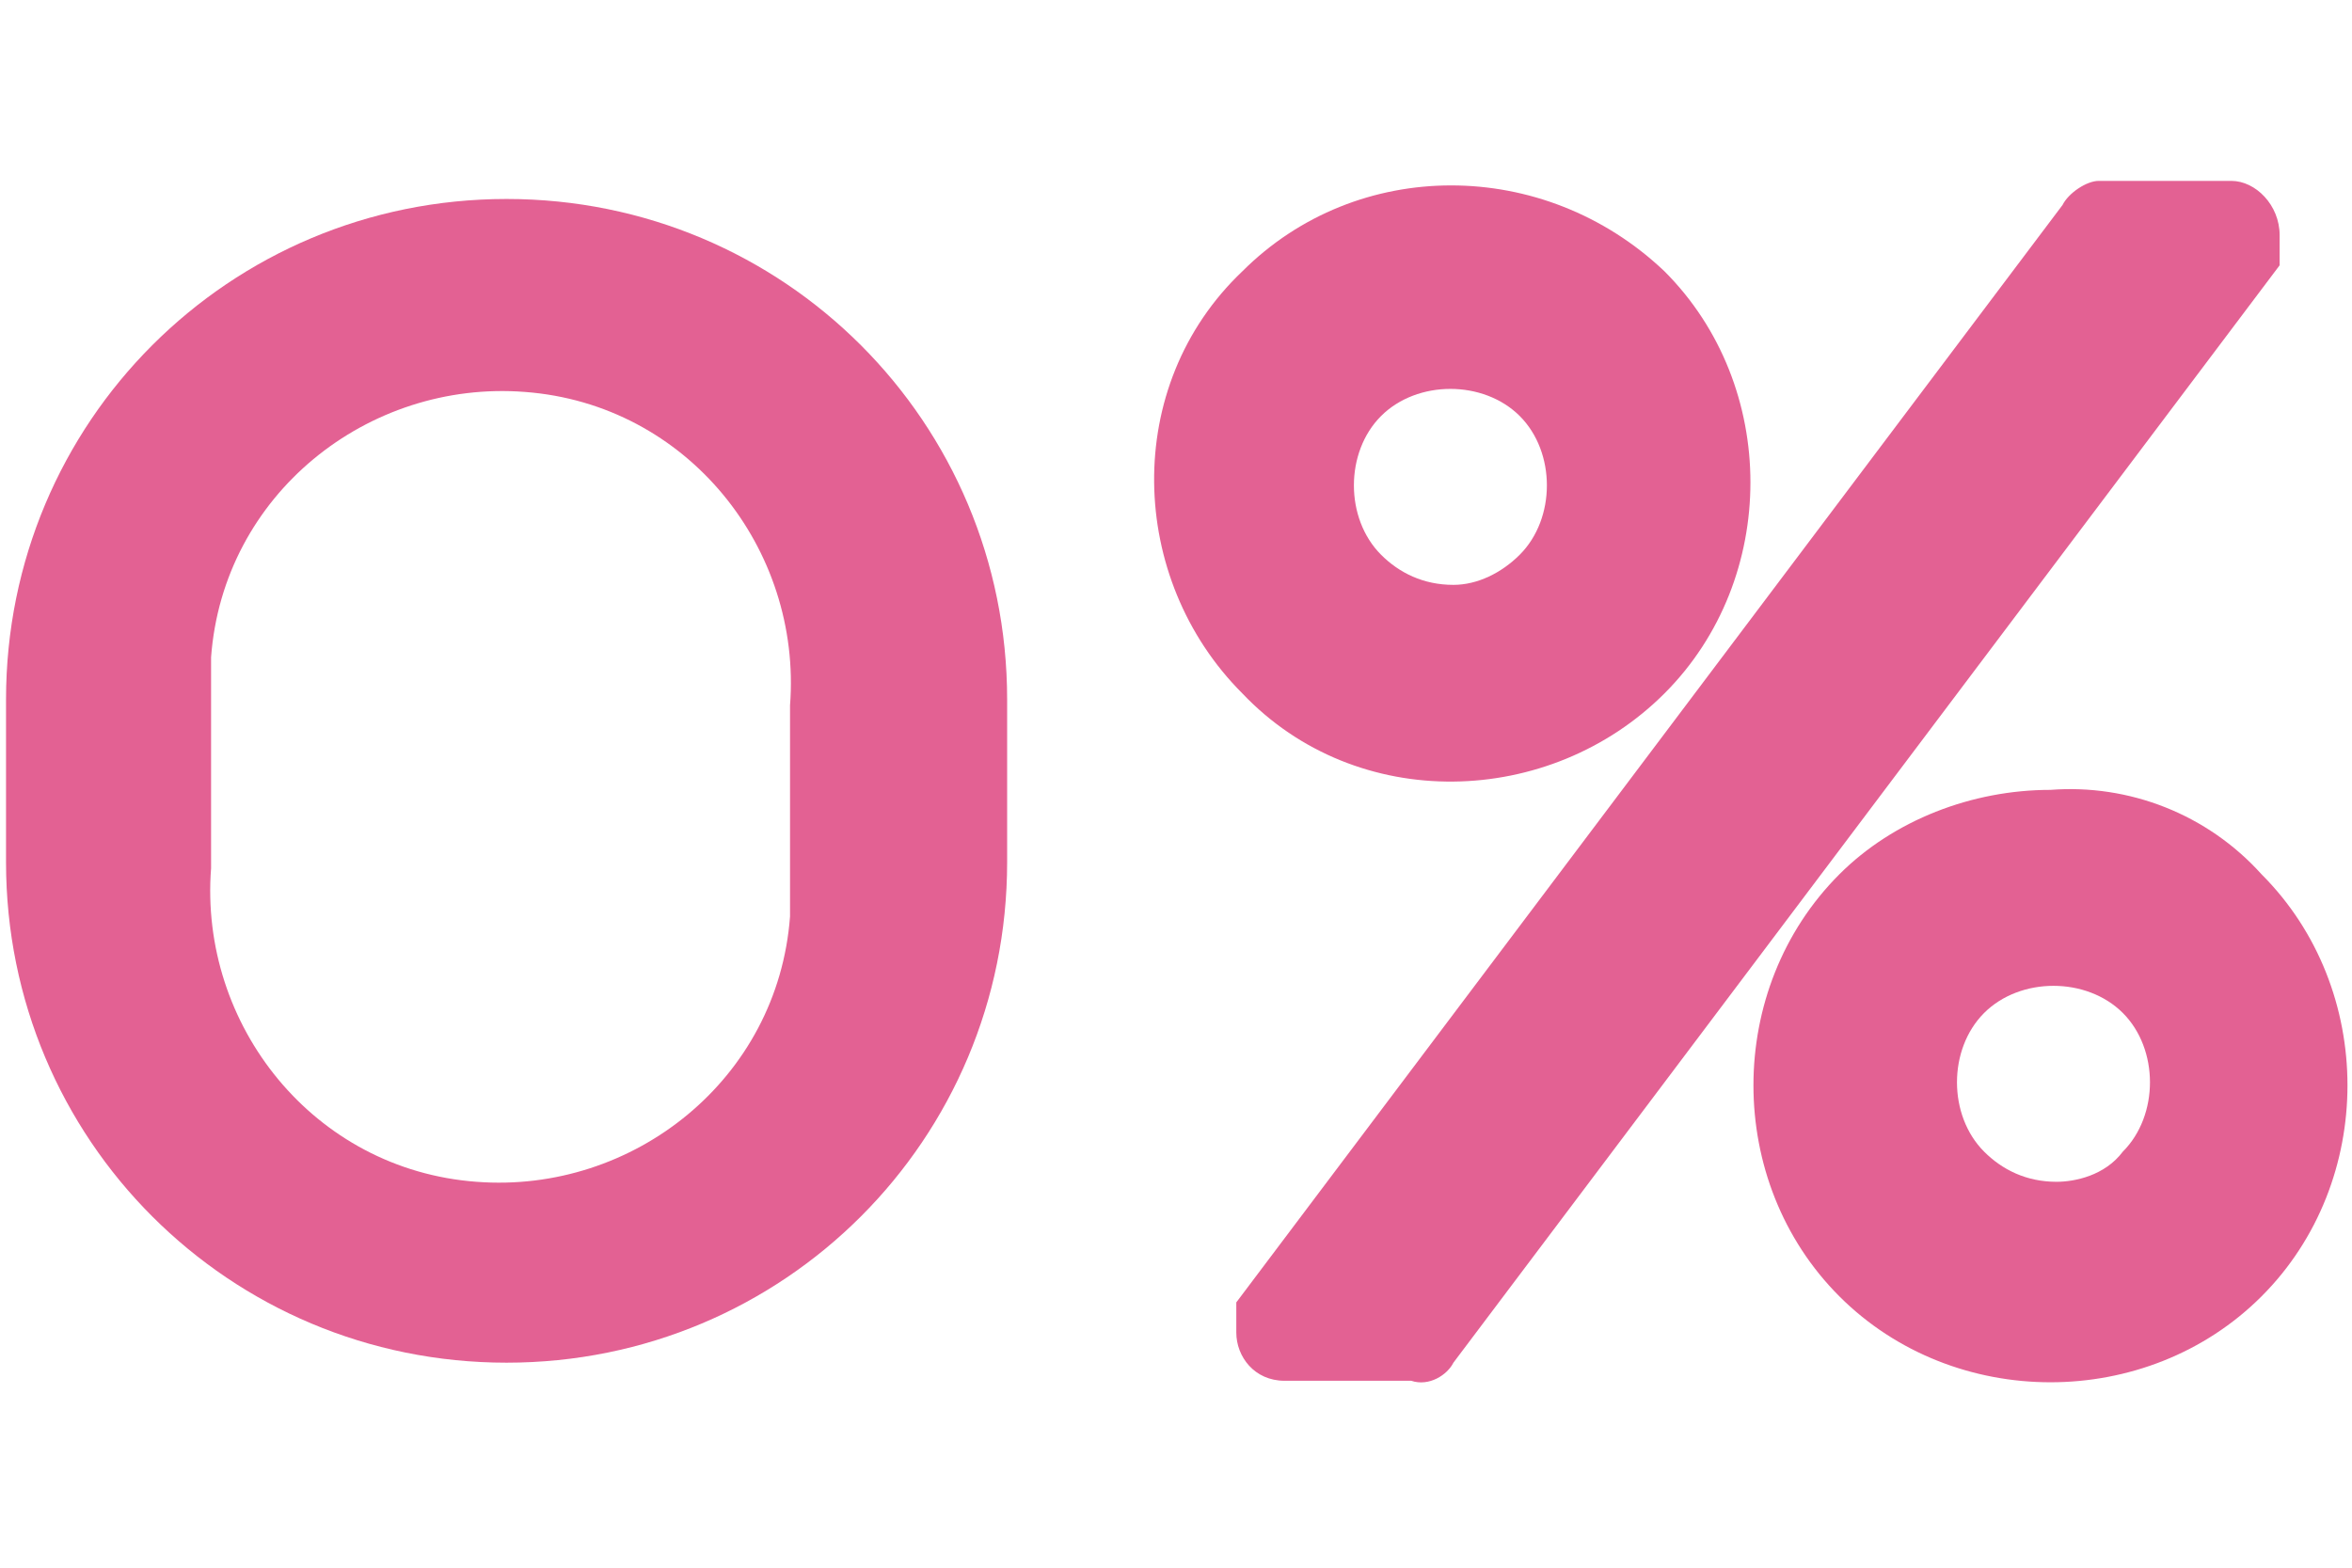 <?xml version="1.0" encoding="utf-8"?>
<!-- Generator: Adobe Illustrator 22.1.0, SVG Export Plug-In . SVG Version: 6.00 Build 0)  -->
<!DOCTYPE svg PUBLIC "-//W3C//DTD SVG 1.1//EN" "http://www.w3.org/Graphics/SVG/1.1/DTD/svg11.dtd">
<svg version="1.1" id="Layer_1" xmlns="http://www.w3.org/2000/svg" xmlns:xlink="http://www.w3.org/1999/xlink" x="0px" y="0px"
	 width="39px" height="26px" viewBox="0 0 39 26" style="enable-background:new 0 0 39 26;" xml:space="preserve">
<style type="text/css">
	.st0{fill:#E36193;}
</style>
<title>team-01</title>
<g>
	<path class="st0" d="M27.6,4.5c1.9,1.9,1.9,5.1,0,7l0,0c-1.9,1.9-5.1,2-7,0c-1.9-1.9-2-5.1,0-7C22.5,2.6,25.6,2.6,27.6,4.5
		C27.6,4.5,27.6,4.5,27.6,4.5z M37.8,3.9c0,0.2,0,0.3,0,0.5L24.1,22.6c-0.1,0.2-0.4,0.4-0.7,0.3h-2.1c-0.5,0-0.8-0.4-0.8-0.8
		c0-0.2,0-0.3,0-0.5L34.2,3.4C34.3,3.2,34.6,3,34.8,3H37C37.4,3,37.8,3.4,37.8,3.9L37.8,3.9z M25.2,9.2c0.6-0.6,0.6-1.7,0-2.3
		c-0.6-0.6-1.7-0.6-2.3,0c-0.6,0.6-0.6,1.7,0,2.3c0.3,0.3,0.7,0.5,1.2,0.5C24.5,9.7,24.9,9.5,25.2,9.2z M37.5,14.5
		c1.9,1.9,1.9,5.1,0,7c-1.9,1.9-5.1,1.9-7,0c-1.9-1.9-1.9-5.1,0-7c0.9-0.9,2.2-1.4,3.5-1.4C35.3,13,36.6,13.5,37.5,14.5z M35.2,19.1
		c0.6-0.6,0.6-1.7,0-2.3c-0.6-0.6-1.7-0.6-2.3,0c-0.6,0.6-0.6,1.7,0,2.3c0.3,0.3,0.7,0.5,1.2,0.5C34.4,19.6,34.9,19.5,35.2,19.1z"/>
	<path class="st0" d="M0.1,11.6c0-4.6,3.7-8.3,8.3-8.3s8.3,3.7,8.3,8.3v2.7c0,4.6-3.7,8.3-8.3,8.3c-4.6,0-8.3-3.7-8.3-8.3
		c0,0,0,0,0,0L0.1,11.6z M3.5,14.4c-0.2,2.6,1.7,5,4.4,5.2c2.6,0.2,5-1.7,5.2-4.4c0-0.3,0-0.5,0-0.8v-2.7c0.2-2.6-1.7-5-4.4-5.2
		c-2.6-0.2-5,1.7-5.2,4.4c0,0.3,0,0.5,0,0.8V14.4z"/>
</g>
</svg>

